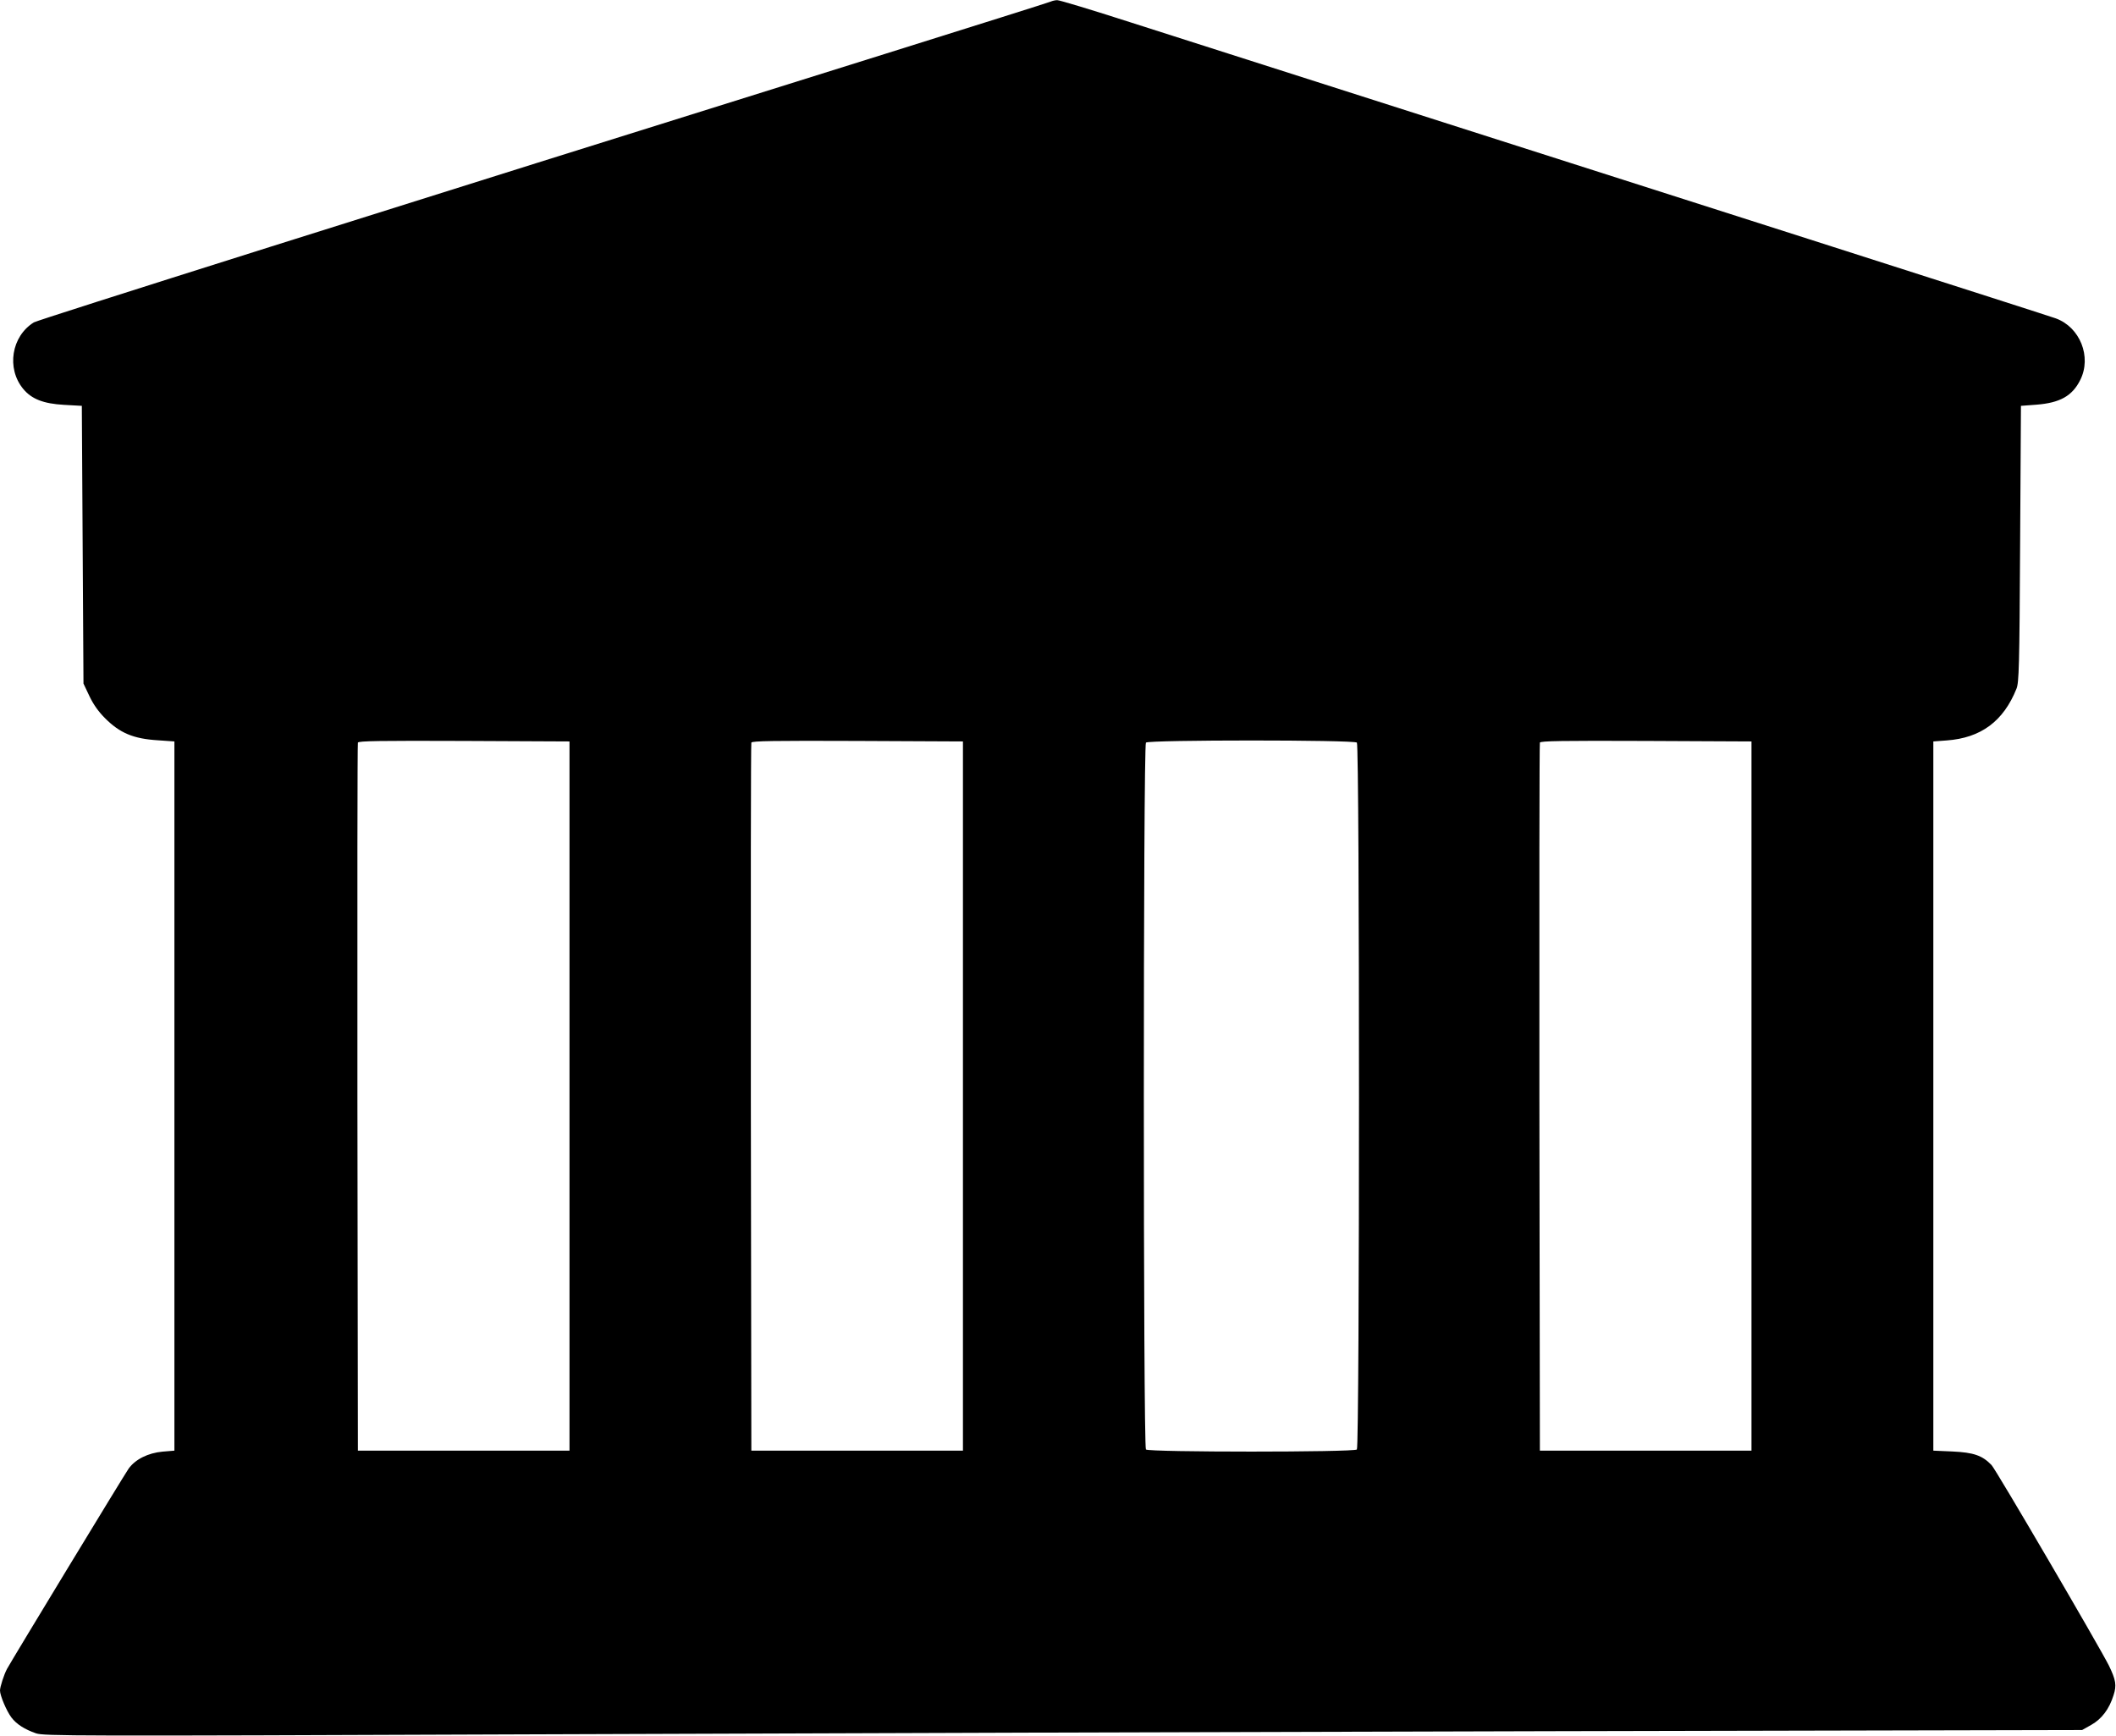 <?xml version="1.0" standalone="no"?>
<!DOCTYPE svg PUBLIC "-//W3C//DTD SVG 20010904//EN"
 "http://www.w3.org/TR/2001/REC-SVG-20010904/DTD/svg10.dtd">
<svg version="1.0" xmlns="http://www.w3.org/2000/svg"
 width="1280pt" height="1050pt" viewBox="0 0 1280 1050"
 preserveAspectRatio="xMidYMid meet">
<g transform="translate(0,1050) scale(0.1,-0.1)"
fill="#000000" stroke="none">
<path d="M6355 10490 c-11 -5 -459 -146 -995 -314 -3089 -966 -5128 -1610
-5155 -1626 -136 -84 -167 -278 -65 -402 51 -62 123 -90 248 -97 l107 -6 5
-840 5 -840 36 -76 c24 -51 56 -95 93 -132 90 -91 173 -126 321 -135 l100 -7
0 -2145 0 -2145 -72 -6 c-87 -8 -164 -46 -205 -103 -25 -35 -708 -1160 -736
-1212 -18 -34 -42 -108 -42 -130 0 -30 39 -123 69 -163 31 -41 80 -72 149 -96
51 -16 193 -17 3000 -6 1621 6 4394 15 6162 19 l3215 7 55 31 c64 36 109 96
135 179 20 61 14 93 -28 180 -56 112 -683 1185 -710 1213 -56 58 -108 76 -237
82 l-115 5 0 2145 0 2145 80 6 c208 15 344 116 423 313 15 37 18 130 22 876
l5 835 93 7 c143 11 218 53 266 150 70 140 -2 319 -148 372 -33 13 -2101 674
-5601 1792 -230 74 -428 134 -440 133 -11 0 -29 -4 -40 -9z m-2910 -6620 l0
-2145 -640 0 -640 0 -3 2135 c-1 1174 0 2141 3 2148 3 10 137 12 642 10 l638
-3 0 -2145z m2380 0 l0 -2145 -640 0 -640 0 -3 2135 c-1 1174 0 2141 3 2148 3
10 137 12 642 10 l638 -3 0 -2145z m2383 2138 c17 -17 17 -4259 0 -4276 -17
-17 -1259 -17 -1276 0 -17 17 -17 4259 0 4276 17 17 1259 17 1276 0z m2387
-2138 l0 -2145 -640 0 -640 0 -3 2135 c-1 1174 0 2141 3 2148 3 10 137 12 642
10 l638 -3 0 -2145z"/>
</g>
</svg>
